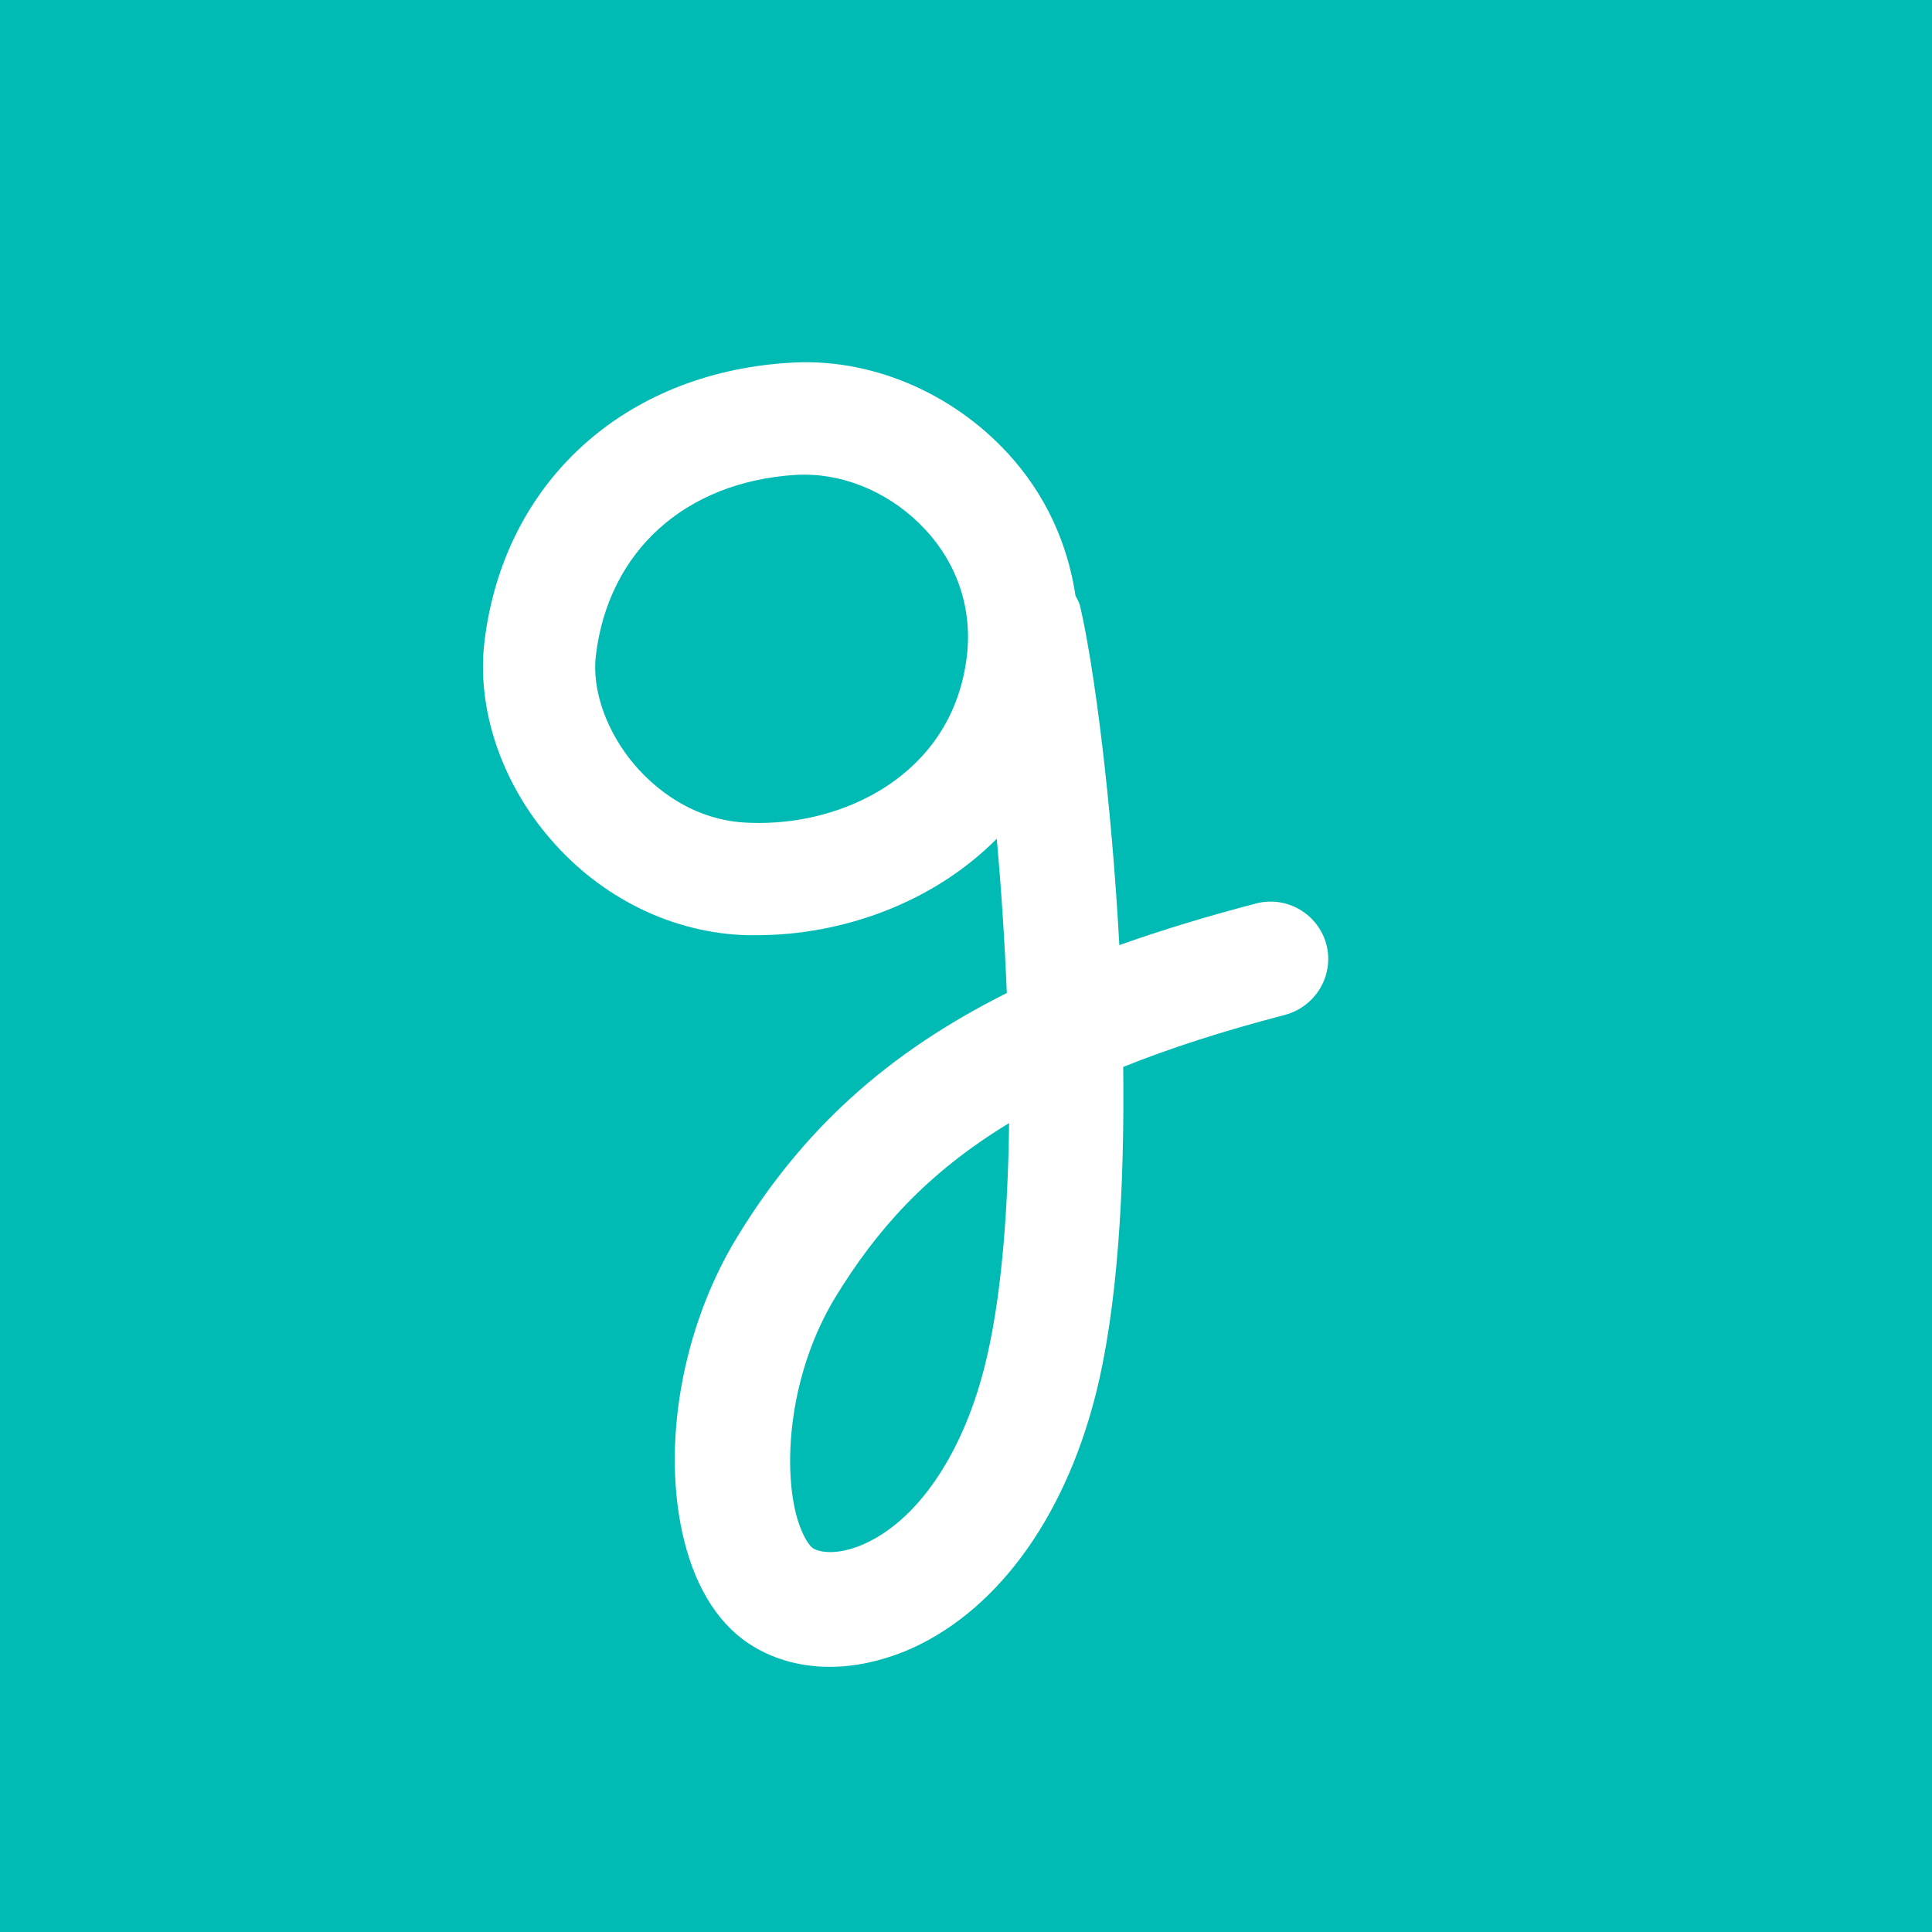 <svg width="16" height="16" viewBox="0 0 16 16" fill="none" xmlns="http://www.w3.org/2000/svg">
<rect width="16" height="16" fill="#00BBB4"/>
<path d="M10.985 7.823C10.917 7.569 10.658 7.416 10.403 7.482C9.994 7.589 9.619 7.703 9.27 7.827C9.204 6.622 9.063 5.528 8.944 5.015C8.937 4.985 8.92 4.961 8.907 4.934C8.842 4.501 8.659 4.094 8.347 3.755C7.875 3.242 7.193 2.957 6.528 3.005C5.159 3.093 4.171 3.999 4.012 5.314C3.946 5.865 4.149 6.476 4.558 6.948C4.979 7.438 5.573 7.728 6.187 7.745C6.211 7.745 6.238 7.745 6.263 7.745C6.981 7.745 7.731 7.474 8.255 6.946C8.291 7.348 8.32 7.784 8.338 8.224C7.337 8.724 6.64 9.367 6.107 10.241C5.646 10.993 5.473 11.982 5.666 12.759C5.768 13.171 5.968 13.475 6.243 13.638C6.428 13.748 6.642 13.804 6.871 13.804C7.074 13.804 7.285 13.76 7.495 13.675C8.23 13.37 8.805 12.601 9.071 11.561C9.256 10.838 9.314 9.844 9.302 8.836C9.684 8.682 10.127 8.539 10.641 8.405C10.897 8.336 11.05 8.078 10.985 7.823ZM8.001 5.48C7.863 6.425 6.974 6.844 6.211 6.814C5.729 6.802 5.41 6.512 5.262 6.342C5.025 6.067 4.899 5.716 4.935 5.426C5.04 4.564 5.673 3.992 6.586 3.933C6.611 3.931 6.638 3.931 6.662 3.931C7.027 3.931 7.397 4.099 7.663 4.386C7.943 4.688 8.062 5.075 8.001 5.48ZM8.152 11.325C7.965 12.06 7.585 12.608 7.134 12.796C6.942 12.876 6.796 12.861 6.733 12.822C6.711 12.81 6.642 12.73 6.591 12.533C6.484 12.104 6.543 11.359 6.92 10.74C7.251 10.2 7.663 9.722 8.357 9.301C8.347 10.068 8.289 10.791 8.152 11.325Z" fill="white"/>
</svg>
